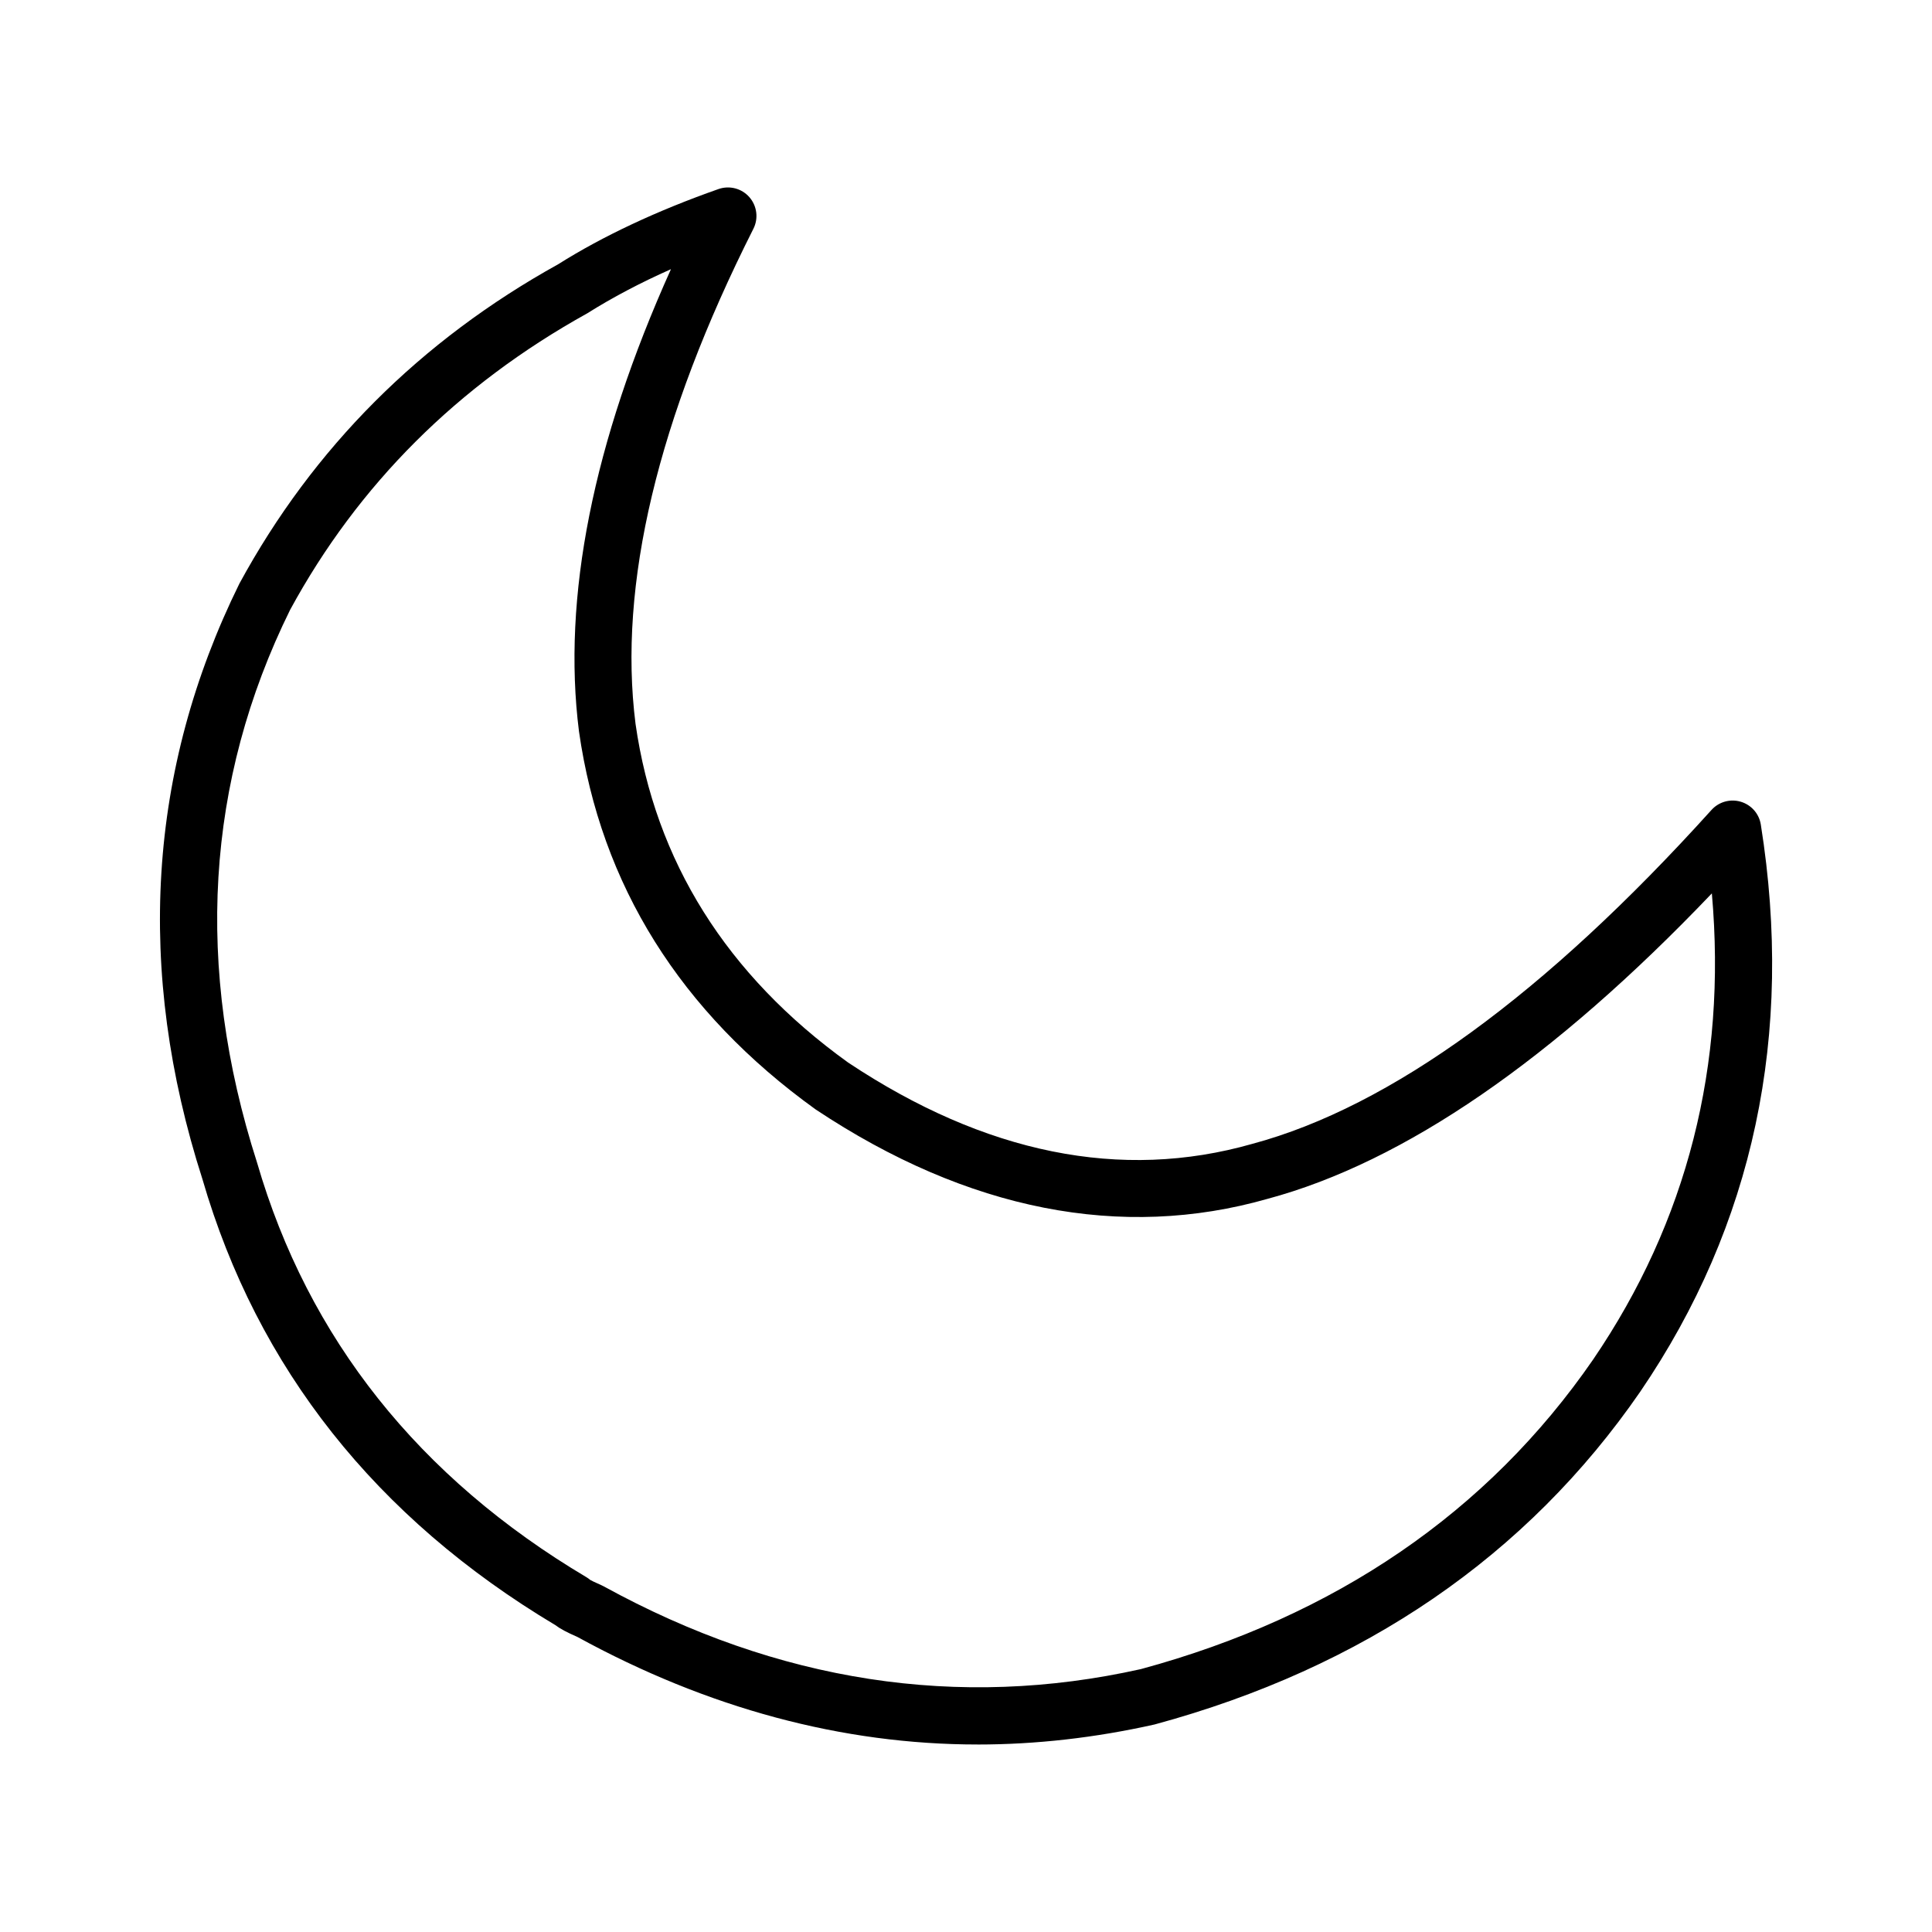 <?xml version="1.0" encoding="UTF-8"?>
<!-- The Best Svg Icon site in the world: iconSvg.co, Visit us! https://iconsvg.co -->
<svg fill="#000000" width="800px" height="800px" version="1.1" viewBox="144 144 512 512" xmlns="http://www.w3.org/2000/svg">
 <path d="m403.09 606.31c-35.84 0-71.52-9.582-106.06-28.496-2.863-1.258-4.594-2.176-5.812-3.113-47.555-28.406-79.039-68.164-93.566-118.2-17.781-55.387-14.504-108.56 9.797-157.85 19.555-35.977 47.934-64.363 84.48-84.625 11.801-7.441 26.215-14.207 42.473-19.922 2.91-1.02 6.152-0.18 8.188 2.141 2.035 2.324 2.457 5.637 1.062 8.395-25.375 50.285-35.887 94.414-31.23 131.17 5.195 36.379 24.156 66.629 56.355 89.785 36.281 24.121 72.32 31.465 107.13 21.531 36.633-9.84 77.527-39.594 121.66-88.484 1.949-2.156 4.969-3.004 7.754-2.176 2.797 0.828 4.863 3.18 5.316 6.055 8.848 55.625-1.898 106.18-31.953 150.29-29.992 43.516-73.281 73.168-128.7 88.191-15.871 3.555-31.543 5.312-46.891 5.312zm-102.7-43.629c0.297 0.168 1.133 0.609 3.004 1.422 0.207 0.098 0.414 0.191 0.609 0.301 46.199 25.363 93.98 32.723 142.34 21.926 51.535-13.965 91.984-41.613 119.86-82.051 24.914-36.57 35.473-78.059 31.457-123.52-41.988 44.008-81.547 71.215-117.73 80.945-38.672 11.027-79.438 3.141-119.76-23.68-35.879-25.812-56.918-59.473-62.734-100.2-4.488-35.465 3.707-76.574 24.375-122.49-8.117 3.606-15.539 7.516-22.176 11.699-34.359 19.062-60.734 45.43-78.75 78.578-22.375 45.375-25.367 94.75-8.766 146.48 13.543 46.605 42.914 83.523 87.352 109.92 0.324 0.199 0.641 0.426 0.934 0.672z"/>
</svg>